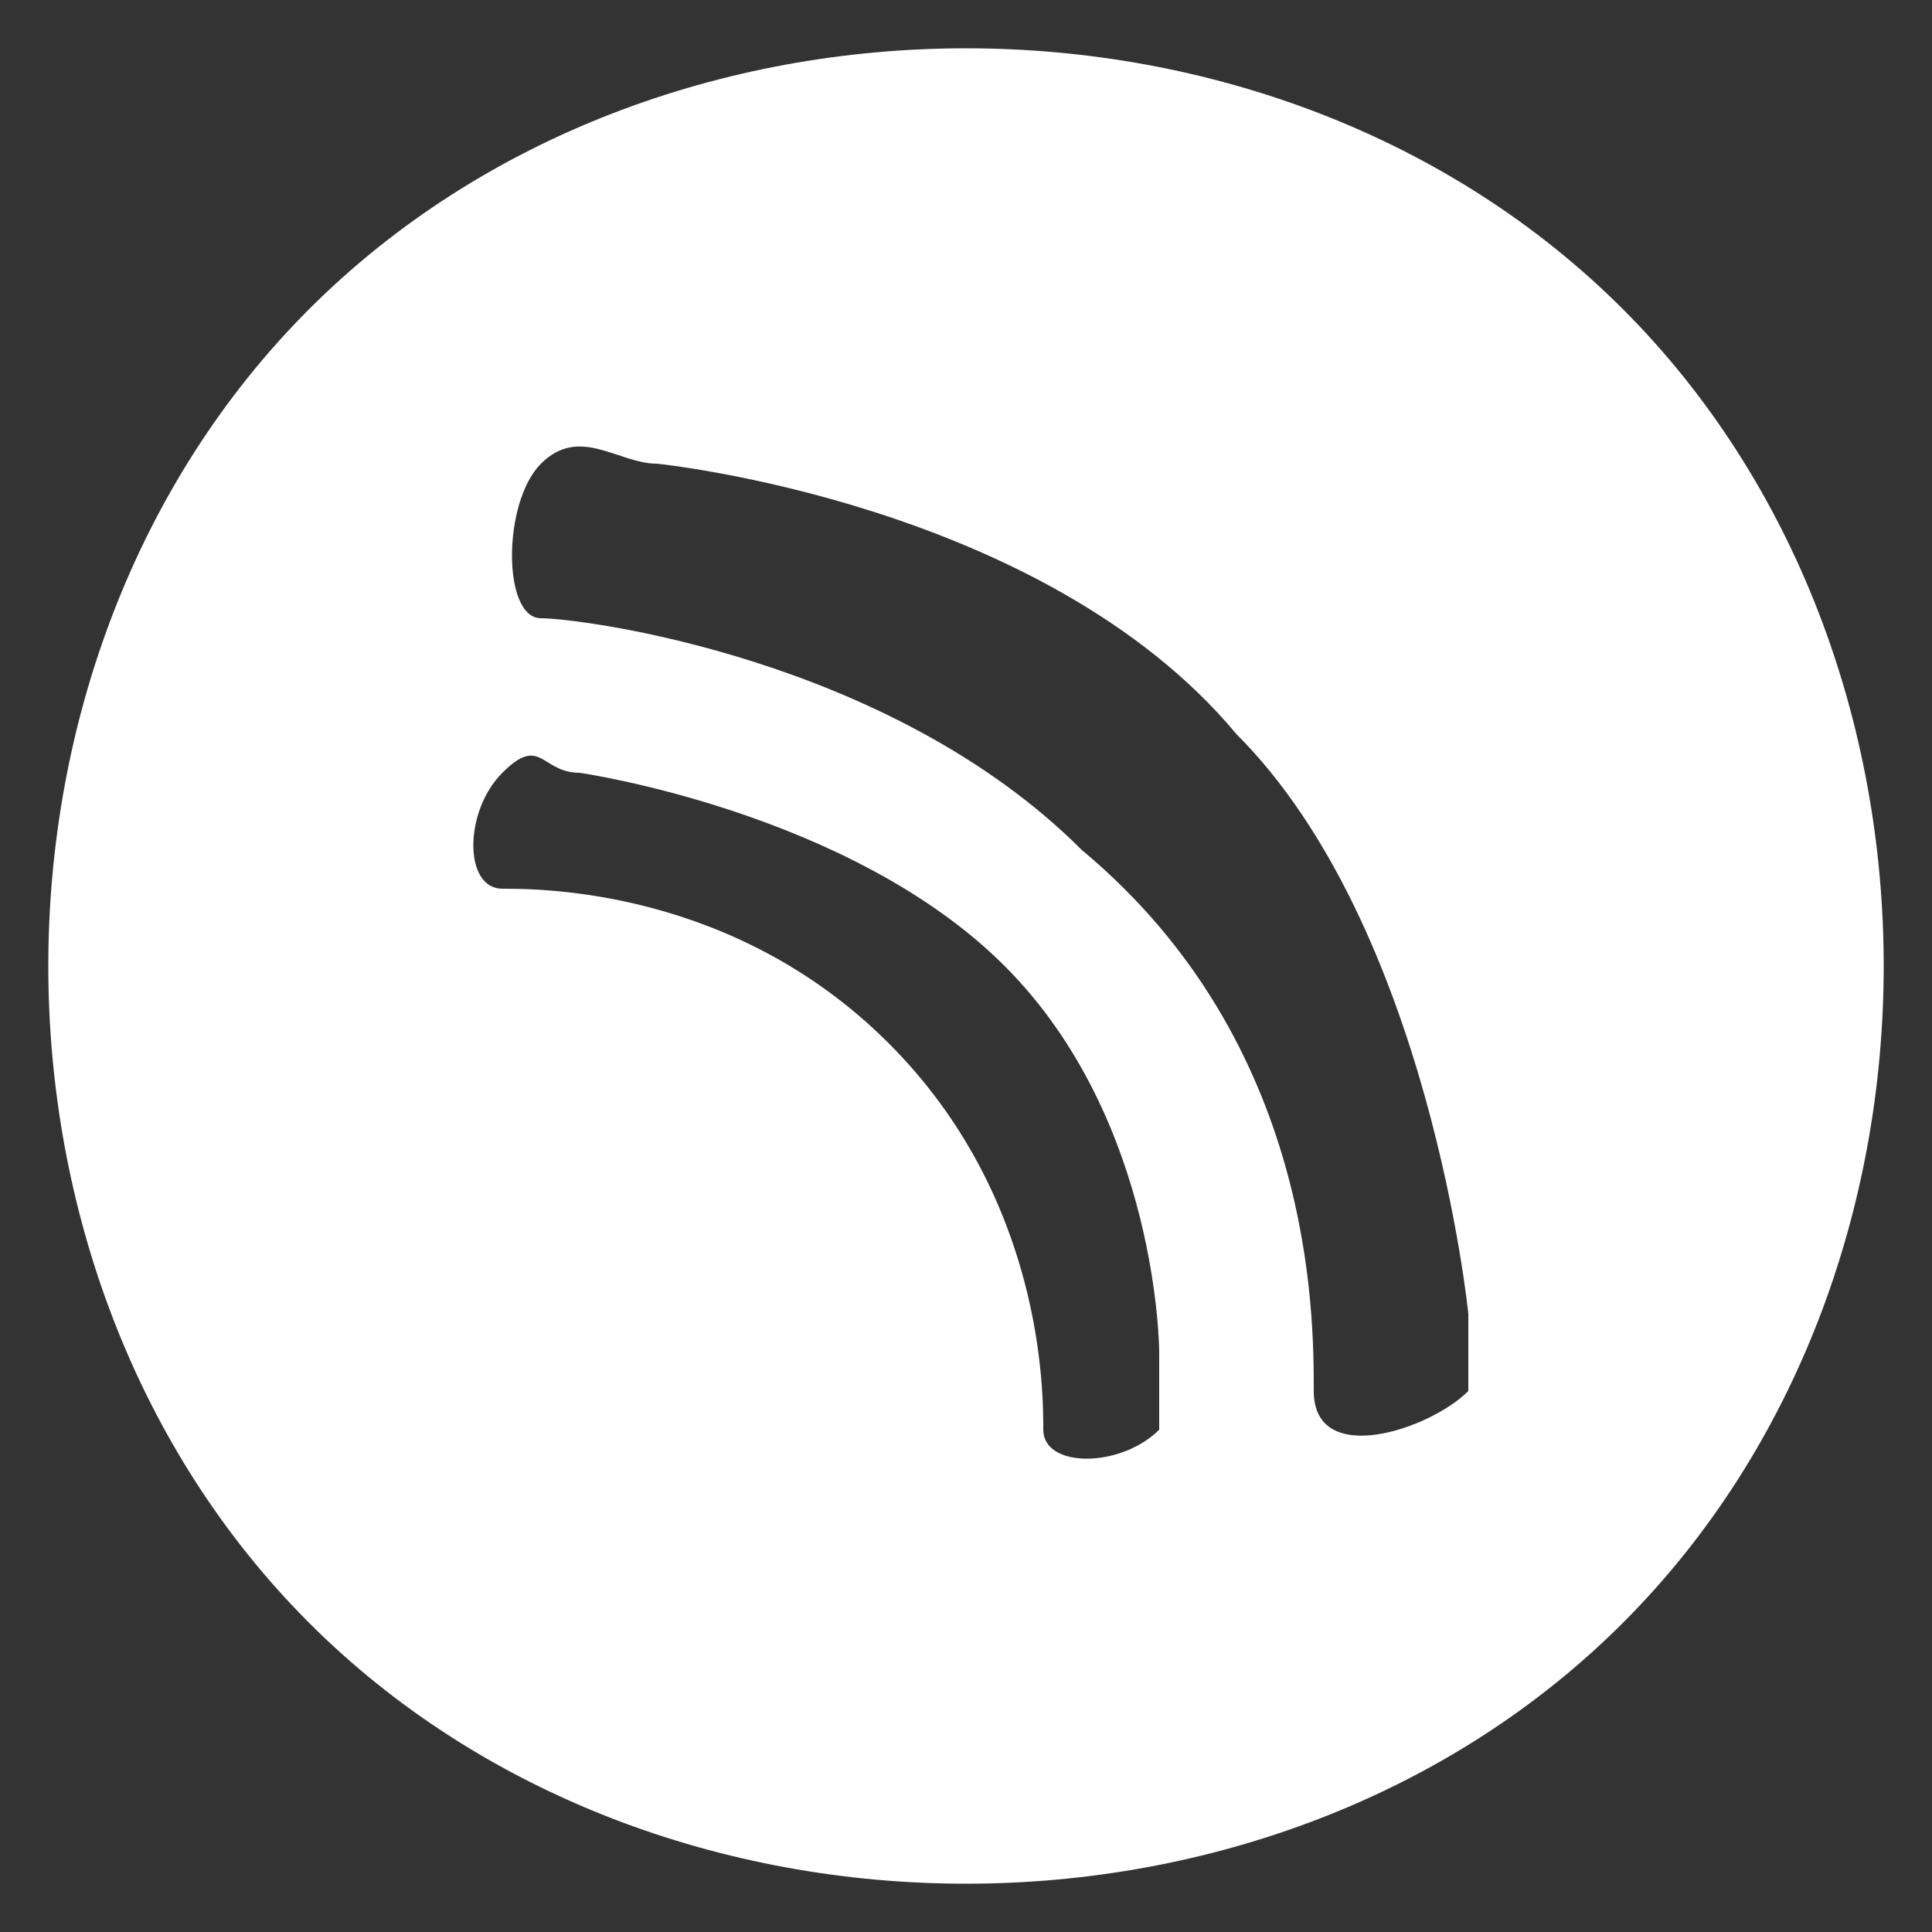 <svg xmlns="http://www.w3.org/2000/svg" width="50" height="50" viewBox="0 0 50 50">
<rect x="0" y="0" width="50" height="50" fill="#333333" stroke="none"/>
<path fill="#fff" d="M42 8l0 0c-9,-9 -25,-9 -34,0 -9,9 -9,25 0,34 9,9 25,9 34,0 9,-9 9,-25 0,-34zm-12 29l0 0c-1,1 -3,1 -3,0 0,-1 0,-6 -4,-10 -4,-4 -9,-4 -10,-4 -1,0 -1,-2 0,-3 1,-1 1,0 2,0 0,0 7,1 11,5 4,4 4,10 4,10 0,1 0,2 0,2zm8 -1l0 0c-1,1 -4,2 -4,0 0,-2 0,-9 -6,-14 -5,-5 -13,-6 -14,-6 -1,0 -1,-3 0,-4 1,-1 2,0 3,0 0,0 10,1 15,7 5,5 6,15 6,15 0,1 0,2 0,3z"/></svg>
